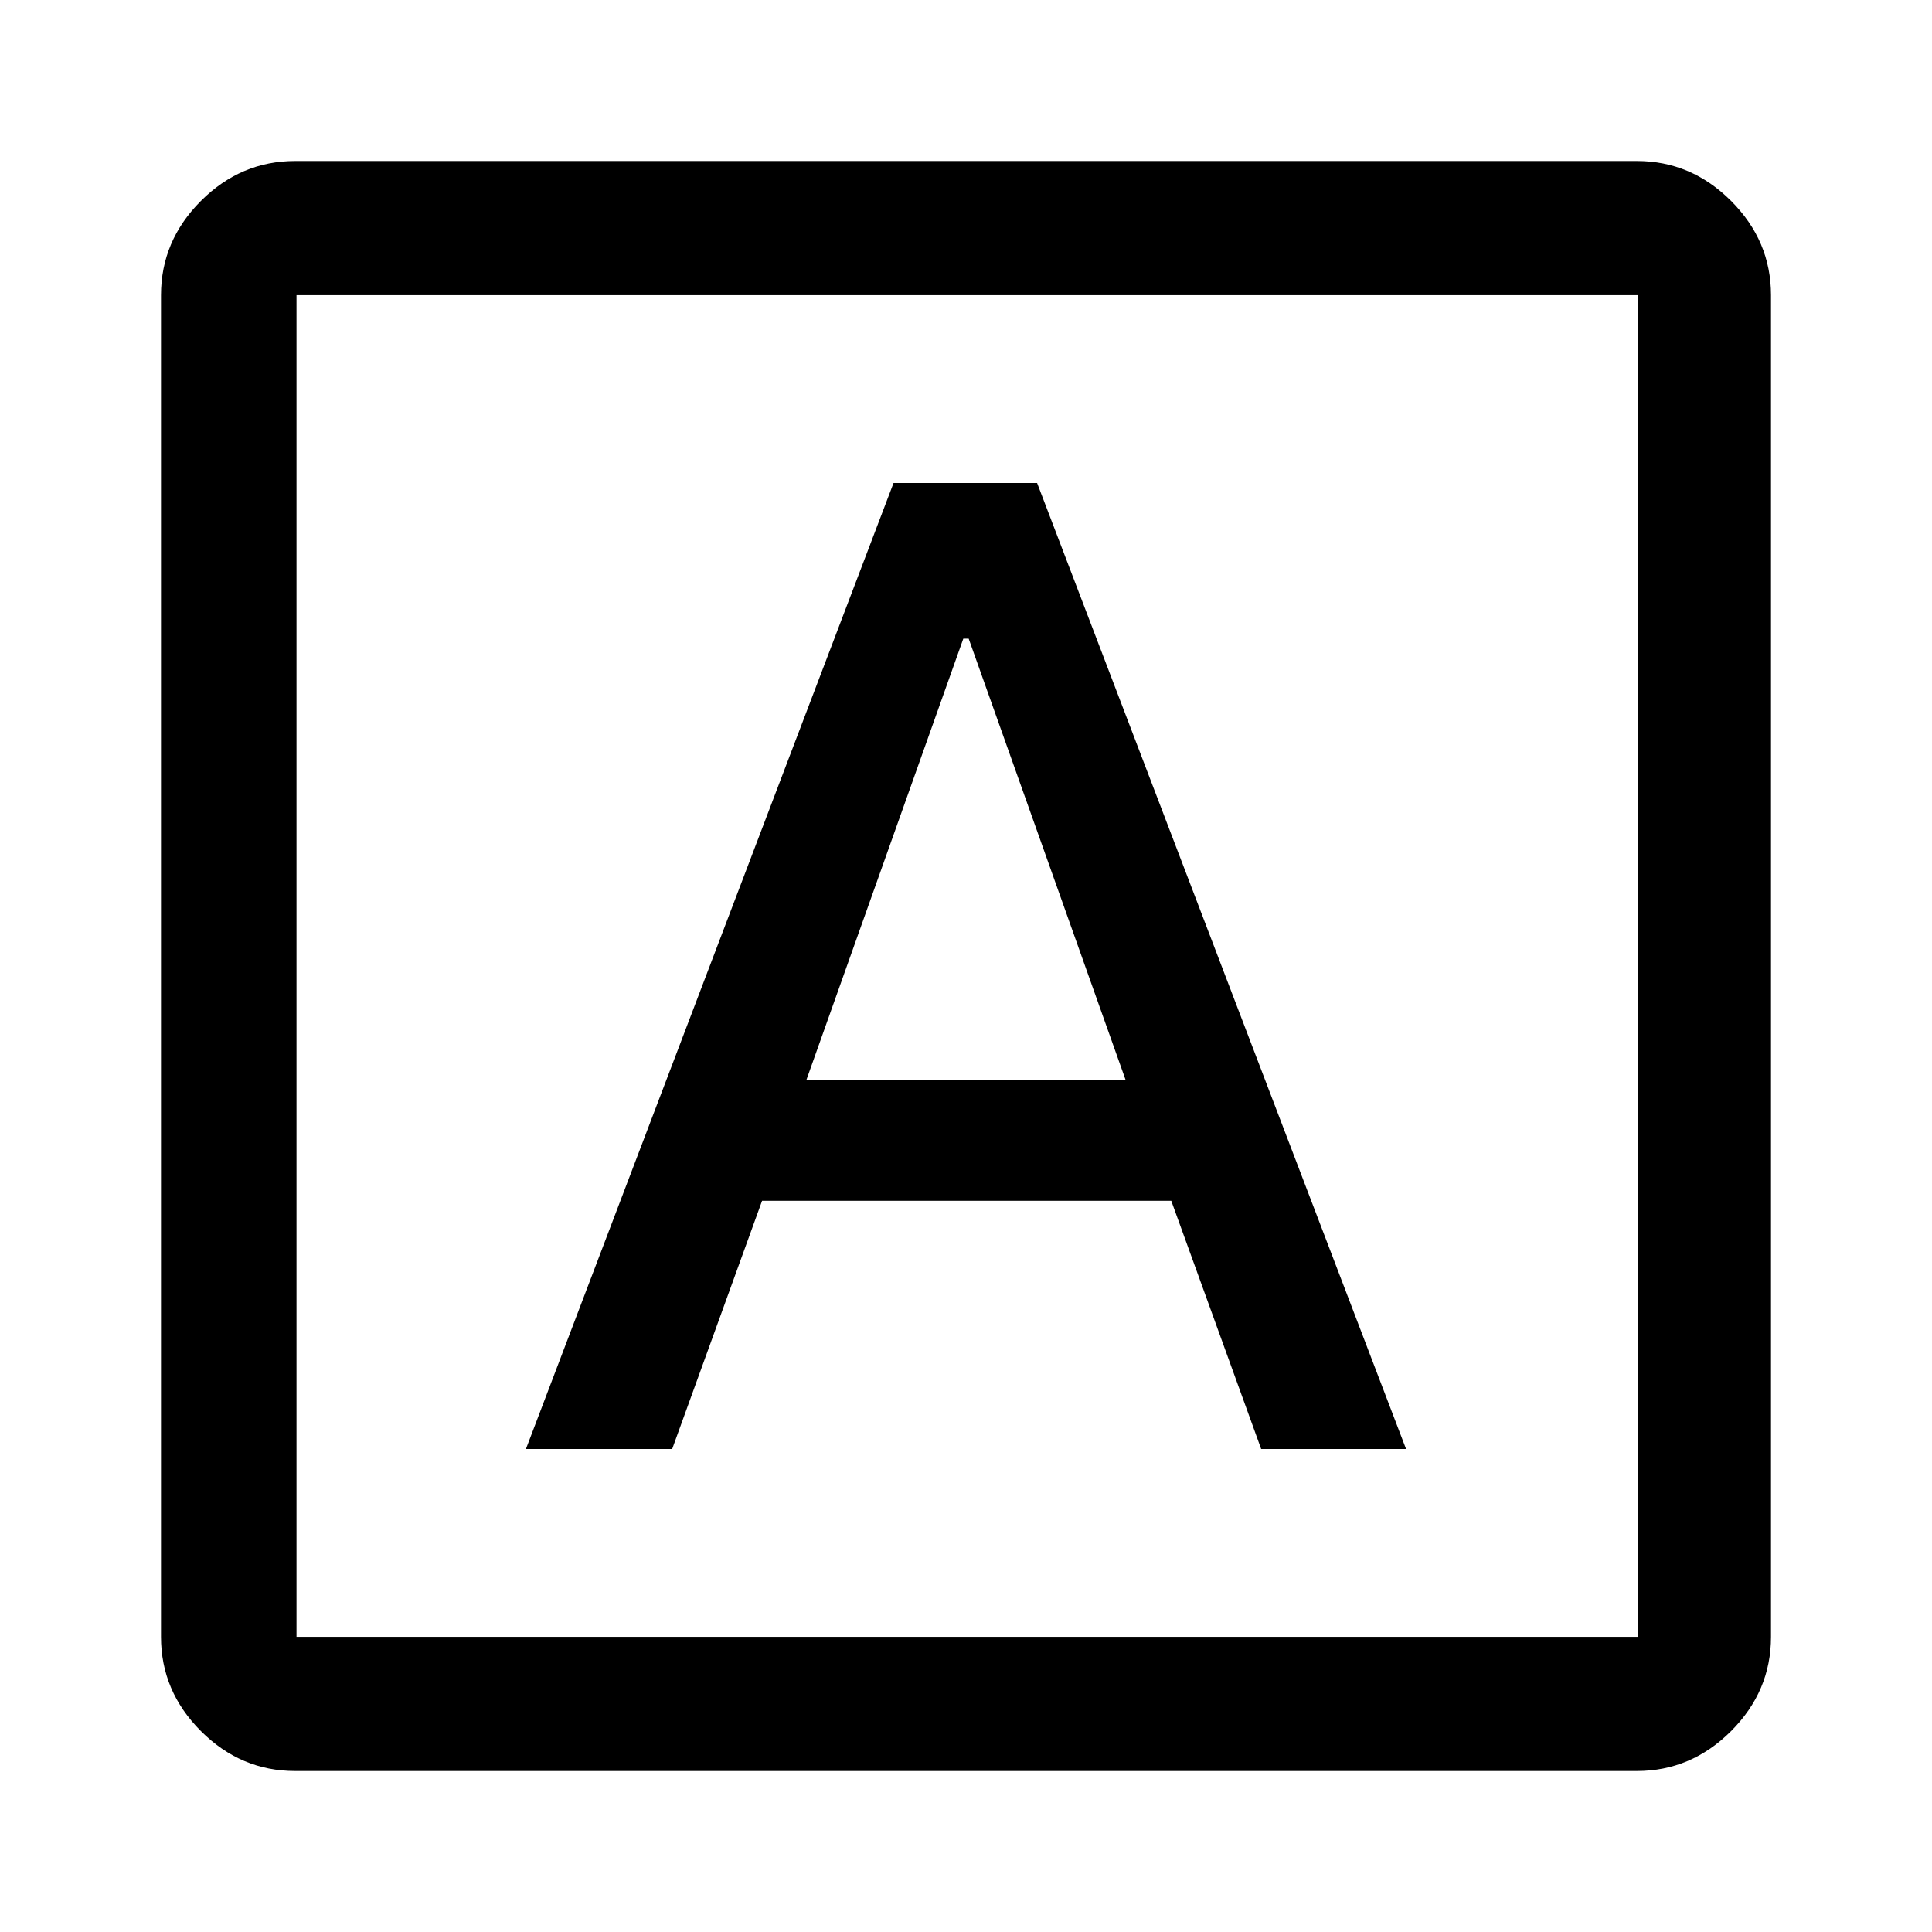 <svg id="g_a" xmlns="http://www.w3.org/2000/svg" viewBox="0 -960 960 960">
    <path d="M261.33-240H334l44.67-123.33H582L626.67-240h72L515.33-720H444L261.33-240Zm139.34-183.33 78-219.34h2.66l78 219.34H400.67ZM146.67-80q-27 0-46.84-19.83Q80-119.67 80-146.67v-666.66q0-27 19.83-46.84Q119.67-880 146.67-880h666.66q27 0 46.84 19.83Q880-840.33 880-813.33v666.66q0 27-19.83 46.84Q840.33-80 813.33-80H146.67Zm.66-66.67H814v-666.66H147.33v666.66Zm0-666.66v666.66-666.66Z"/>
</svg>